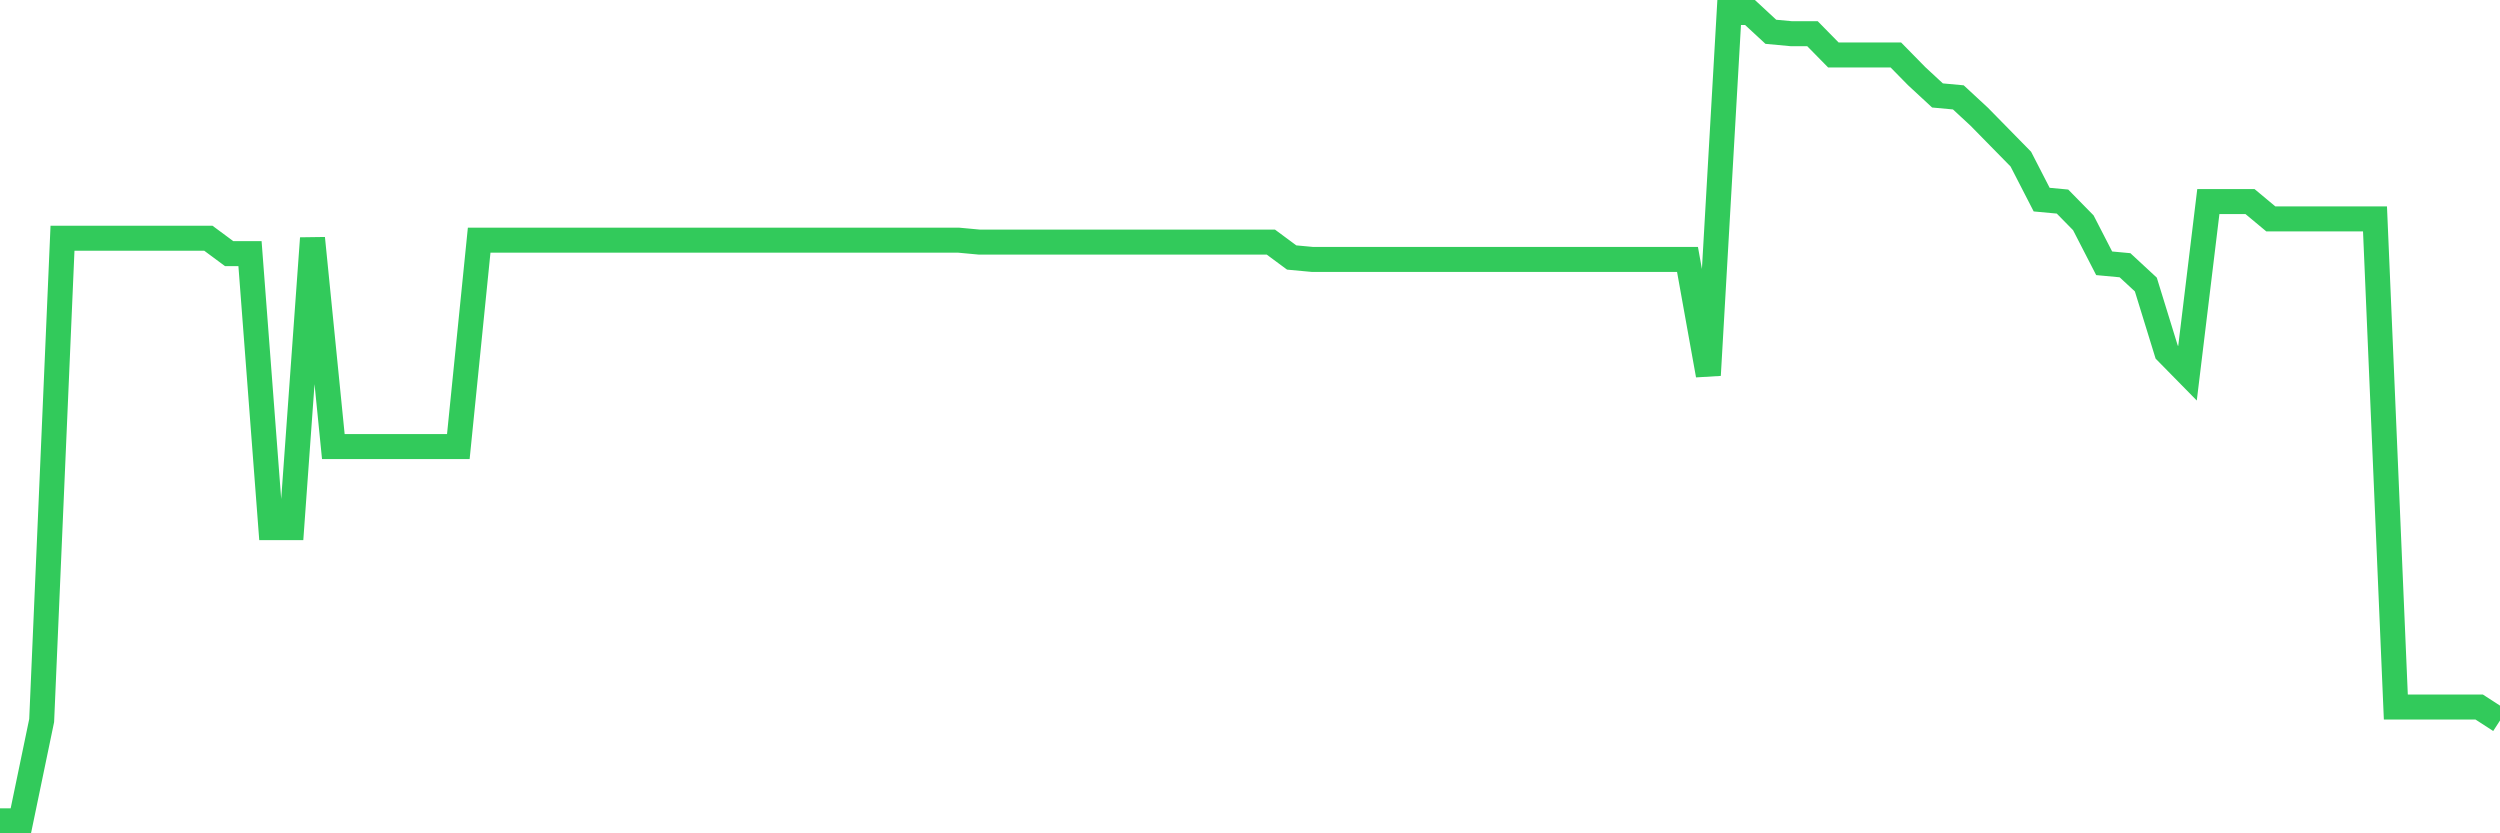 <svg
  xmlns="http://www.w3.org/2000/svg"
  xmlns:xlink="http://www.w3.org/1999/xlink"
  width="120"
  height="40"
  viewBox="0 0 120 40"
  preserveAspectRatio="none"
>
  <polyline
    points="0,39.4 1,39.4 2,34.585 3,11.434 4,11.434 5,11.434 6,11.434 7,11.434 8,11.434 9,11.434 10,11.434 11,12.175 12,12.175 13,25.325 14,25.325 15,11.434 16,21.435 17,21.435 18,21.435 19,21.435 20,21.435 21,21.435 22,21.435 23,11.527 24,11.527 25,11.527 26,11.527 27,11.527 28,11.527 29,11.527 30,11.527 31,11.527 32,11.527 33,11.527 34,11.527 35,11.527 36,11.527 37,11.527 38,11.527 39,11.527 40,11.527 41,11.527 42,11.527 43,11.527 44,11.527 45,11.527 46,11.527 47,11.62 48,11.62 49,11.62 50,11.62 51,11.62 52,11.62 53,11.62 54,11.62 55,11.62 56,11.62 57,11.62 58,11.62 59,11.62 60,11.62 61,11.62 62,12.36 63,12.453 64,12.453 65,12.453 66,12.453 67,12.453 68,12.453 69,12.453 70,12.453 71,12.453 72,12.453 73,12.453 74,12.453 75,12.453 76,12.453 77,12.453 78,12.453 79,12.453 80,12.453 81,12.453 82,18.009 83,0.6 84,0.6 85,1.526 86,1.619 87,1.619 88,2.637 89,2.637 90,2.637 91,2.637 92,3.656 93,4.582 94,4.674 95,5.6 96,6.619 97,7.638 98,9.582 99,9.675 100,10.694 101,12.638 102,12.731 103,13.657 104,16.898 105,17.916 106,9.675 107,9.675 108,9.675 109,10.508 110,10.508 111,10.508 112,10.508 113,10.508 114,10.508 115,33.937 116,33.937 117,33.937 118,33.937 119,33.937 120,34.585"
    fill="none"
    stroke="#32ca5b"
    stroke-width="1.2"
  >
  </polyline>
</svg>